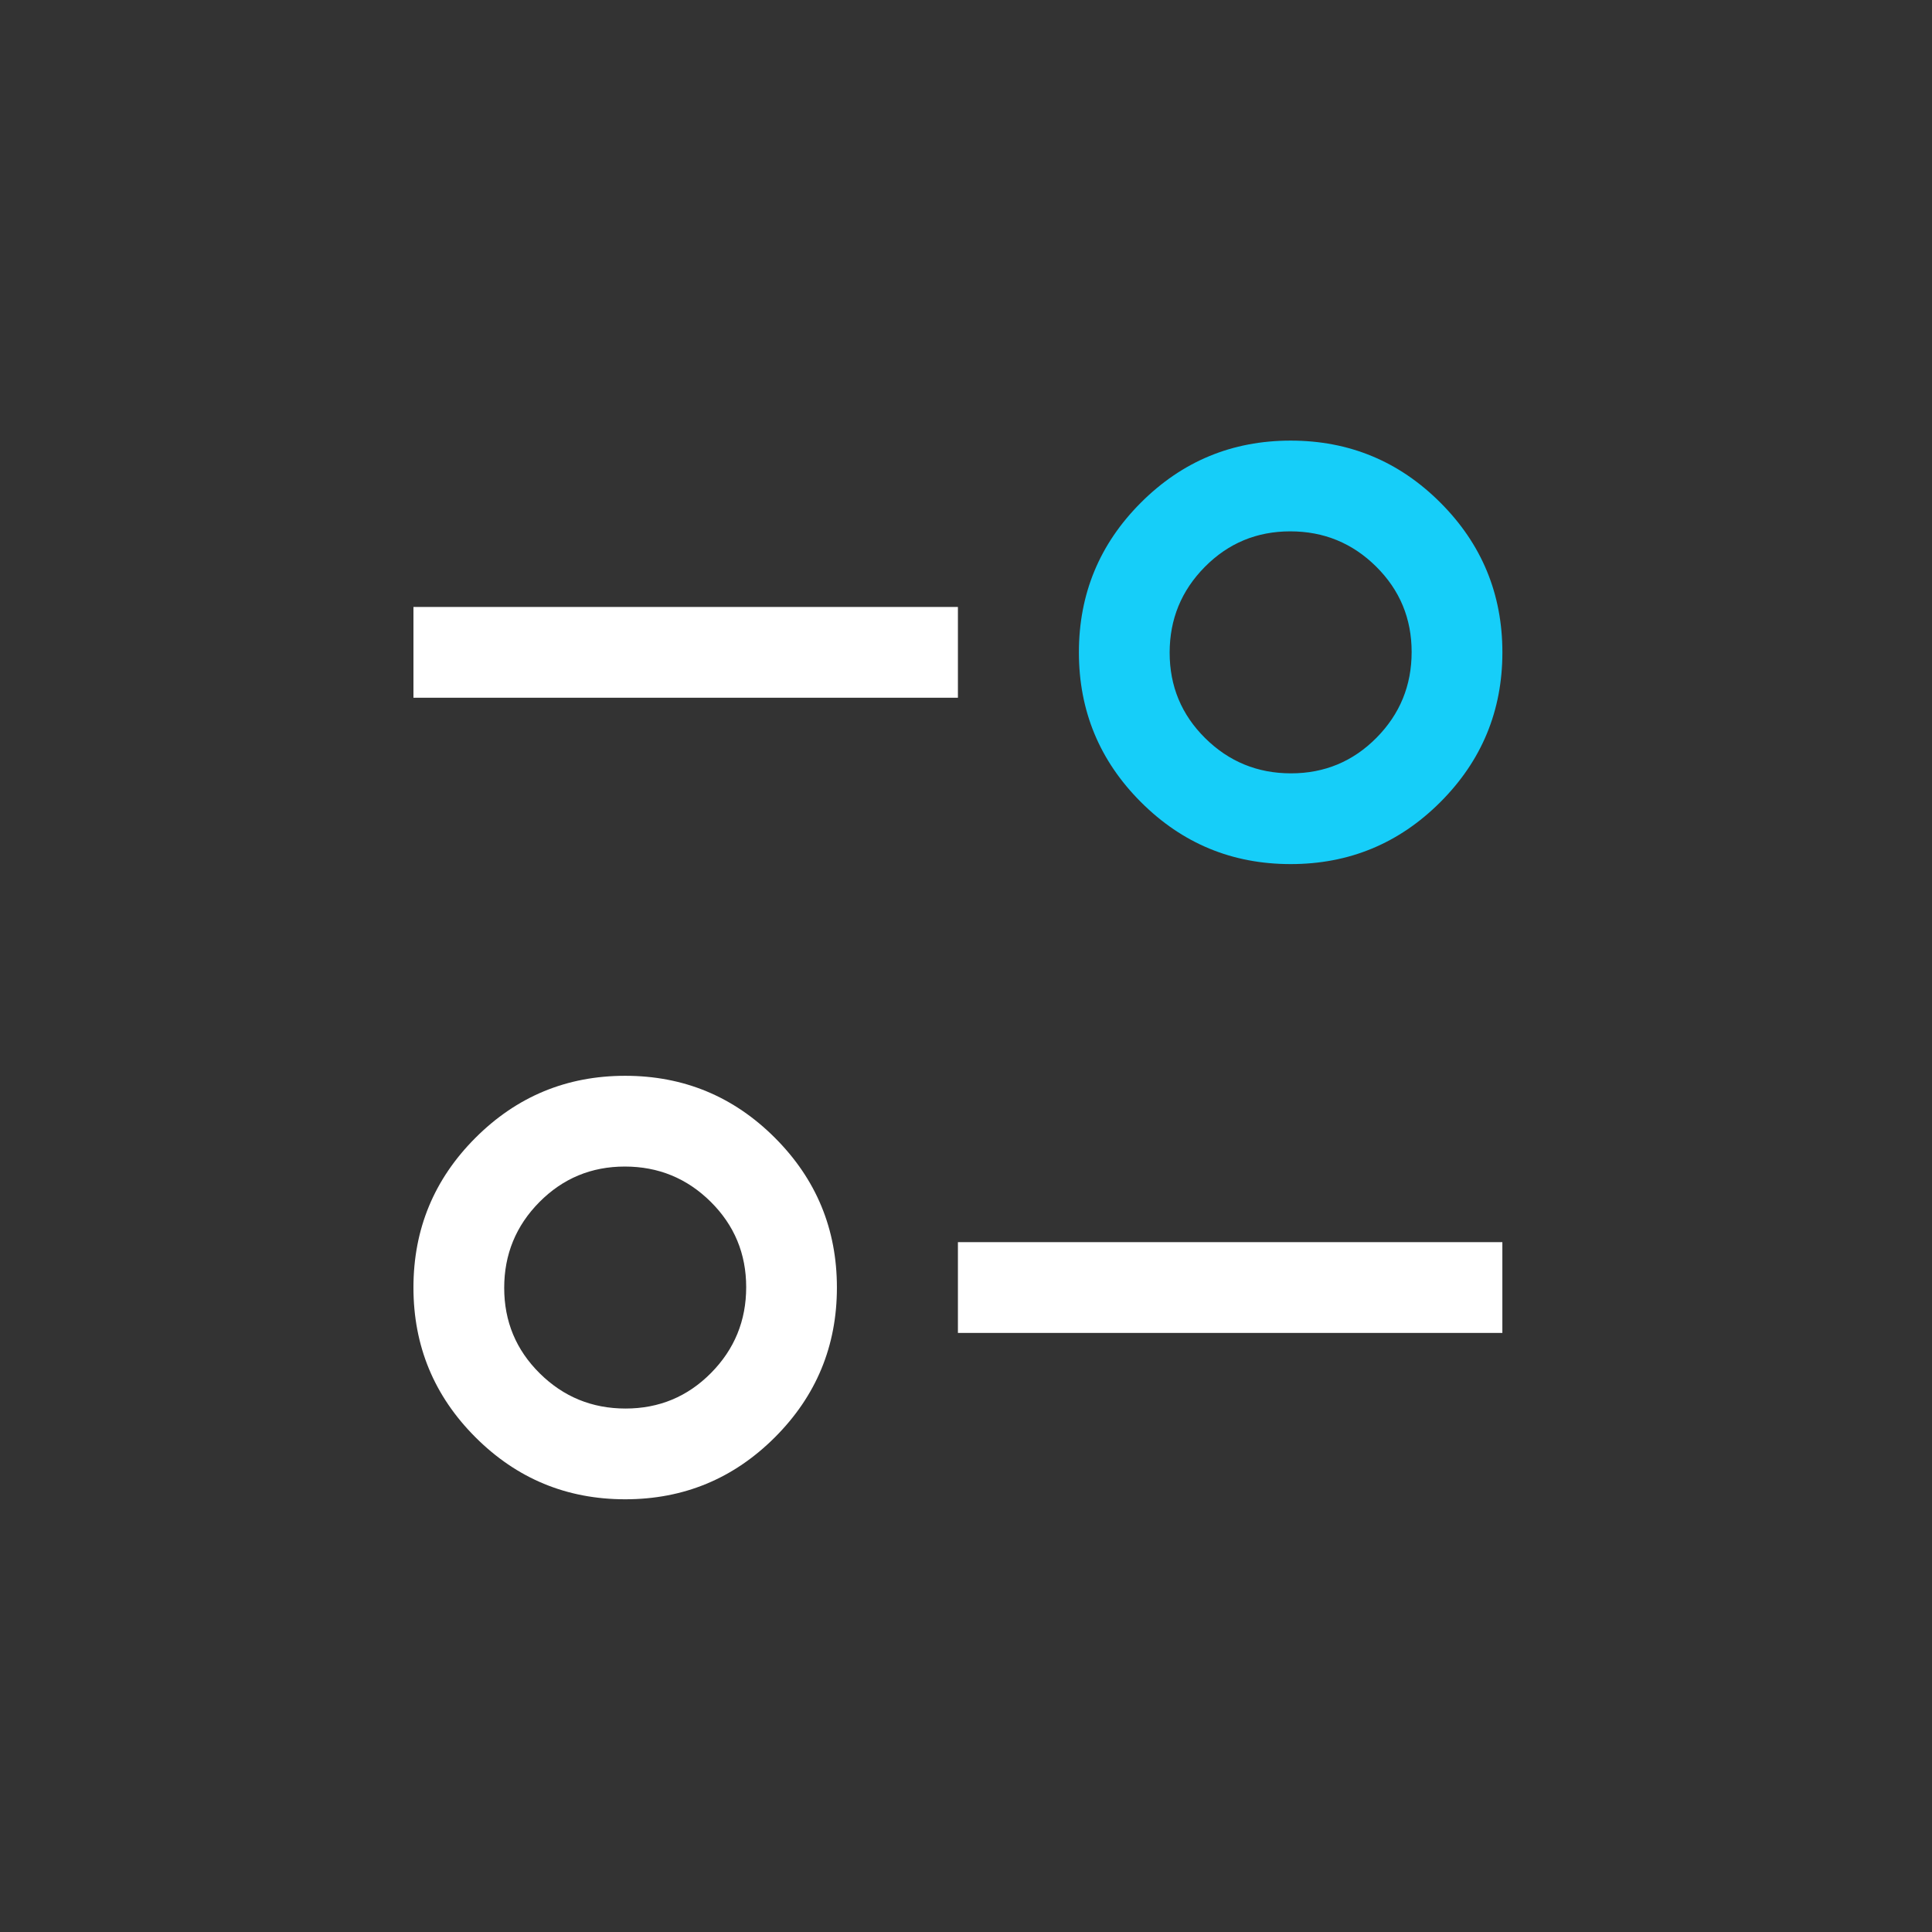 <?xml version="1.0" encoding="UTF-8"?> <svg xmlns="http://www.w3.org/2000/svg" width="71" height="71" viewBox="0 0 71 71" fill="none"><rect x="0" y="0" width="71" height="71" fill="#333333" stroke="none"/><path d="M15.194 22.306V25.641H35.203V22.306H15.194ZM22.975 39.535C20.826 39.535 18.992 40.295 17.473 41.814C15.954 43.333 15.194 45.167 15.194 47.317C15.194 49.466 15.954 51.3 17.473 52.819C18.992 54.338 20.826 55.098 22.975 55.098C25.125 55.098 26.959 54.338 28.478 52.819C29.997 51.3 30.756 49.466 30.756 47.317C30.756 45.167 29.997 43.333 28.478 41.814C26.959 40.295 25.125 39.535 22.975 39.535ZM22.962 42.87C24.194 42.87 25.245 43.301 26.116 44.163C26.986 45.025 27.422 46.072 27.422 47.303C27.422 48.535 26.991 49.586 26.129 50.457C25.267 51.328 24.22 51.763 22.988 51.763C21.757 51.763 20.706 51.332 19.835 50.47C18.964 49.608 18.529 48.561 18.529 47.33C18.529 46.098 18.96 45.047 19.822 44.176C20.684 43.306 21.731 42.87 22.962 42.87ZM35.203 45.649V48.984H55.211V45.649H35.203Z" fill="white"></path><path d="M47.431 16.192C45.281 16.192 43.447 16.952 41.928 18.471C40.409 19.99 39.649 21.824 39.649 23.974C39.649 26.122 40.409 27.957 41.928 29.476C43.447 30.995 45.281 31.755 47.431 31.755C49.58 31.755 51.414 30.995 52.933 29.476C54.452 27.957 55.212 26.122 55.212 23.974C55.212 21.824 54.452 19.99 52.933 18.471C51.414 16.952 49.58 16.192 47.431 16.192ZM47.417 19.527C48.649 19.527 49.7 19.958 50.571 20.82C51.441 21.682 51.877 22.729 51.877 23.96C51.877 25.192 51.446 26.243 50.584 27.114C49.722 27.984 48.675 28.42 47.444 28.42C46.212 28.42 45.161 27.989 44.29 27.127C43.419 26.265 42.984 25.218 42.984 23.986C42.984 22.755 43.415 21.704 44.277 20.833C45.139 19.962 46.186 19.527 47.417 19.527Z" fill="#16CEF9"></path></svg> 